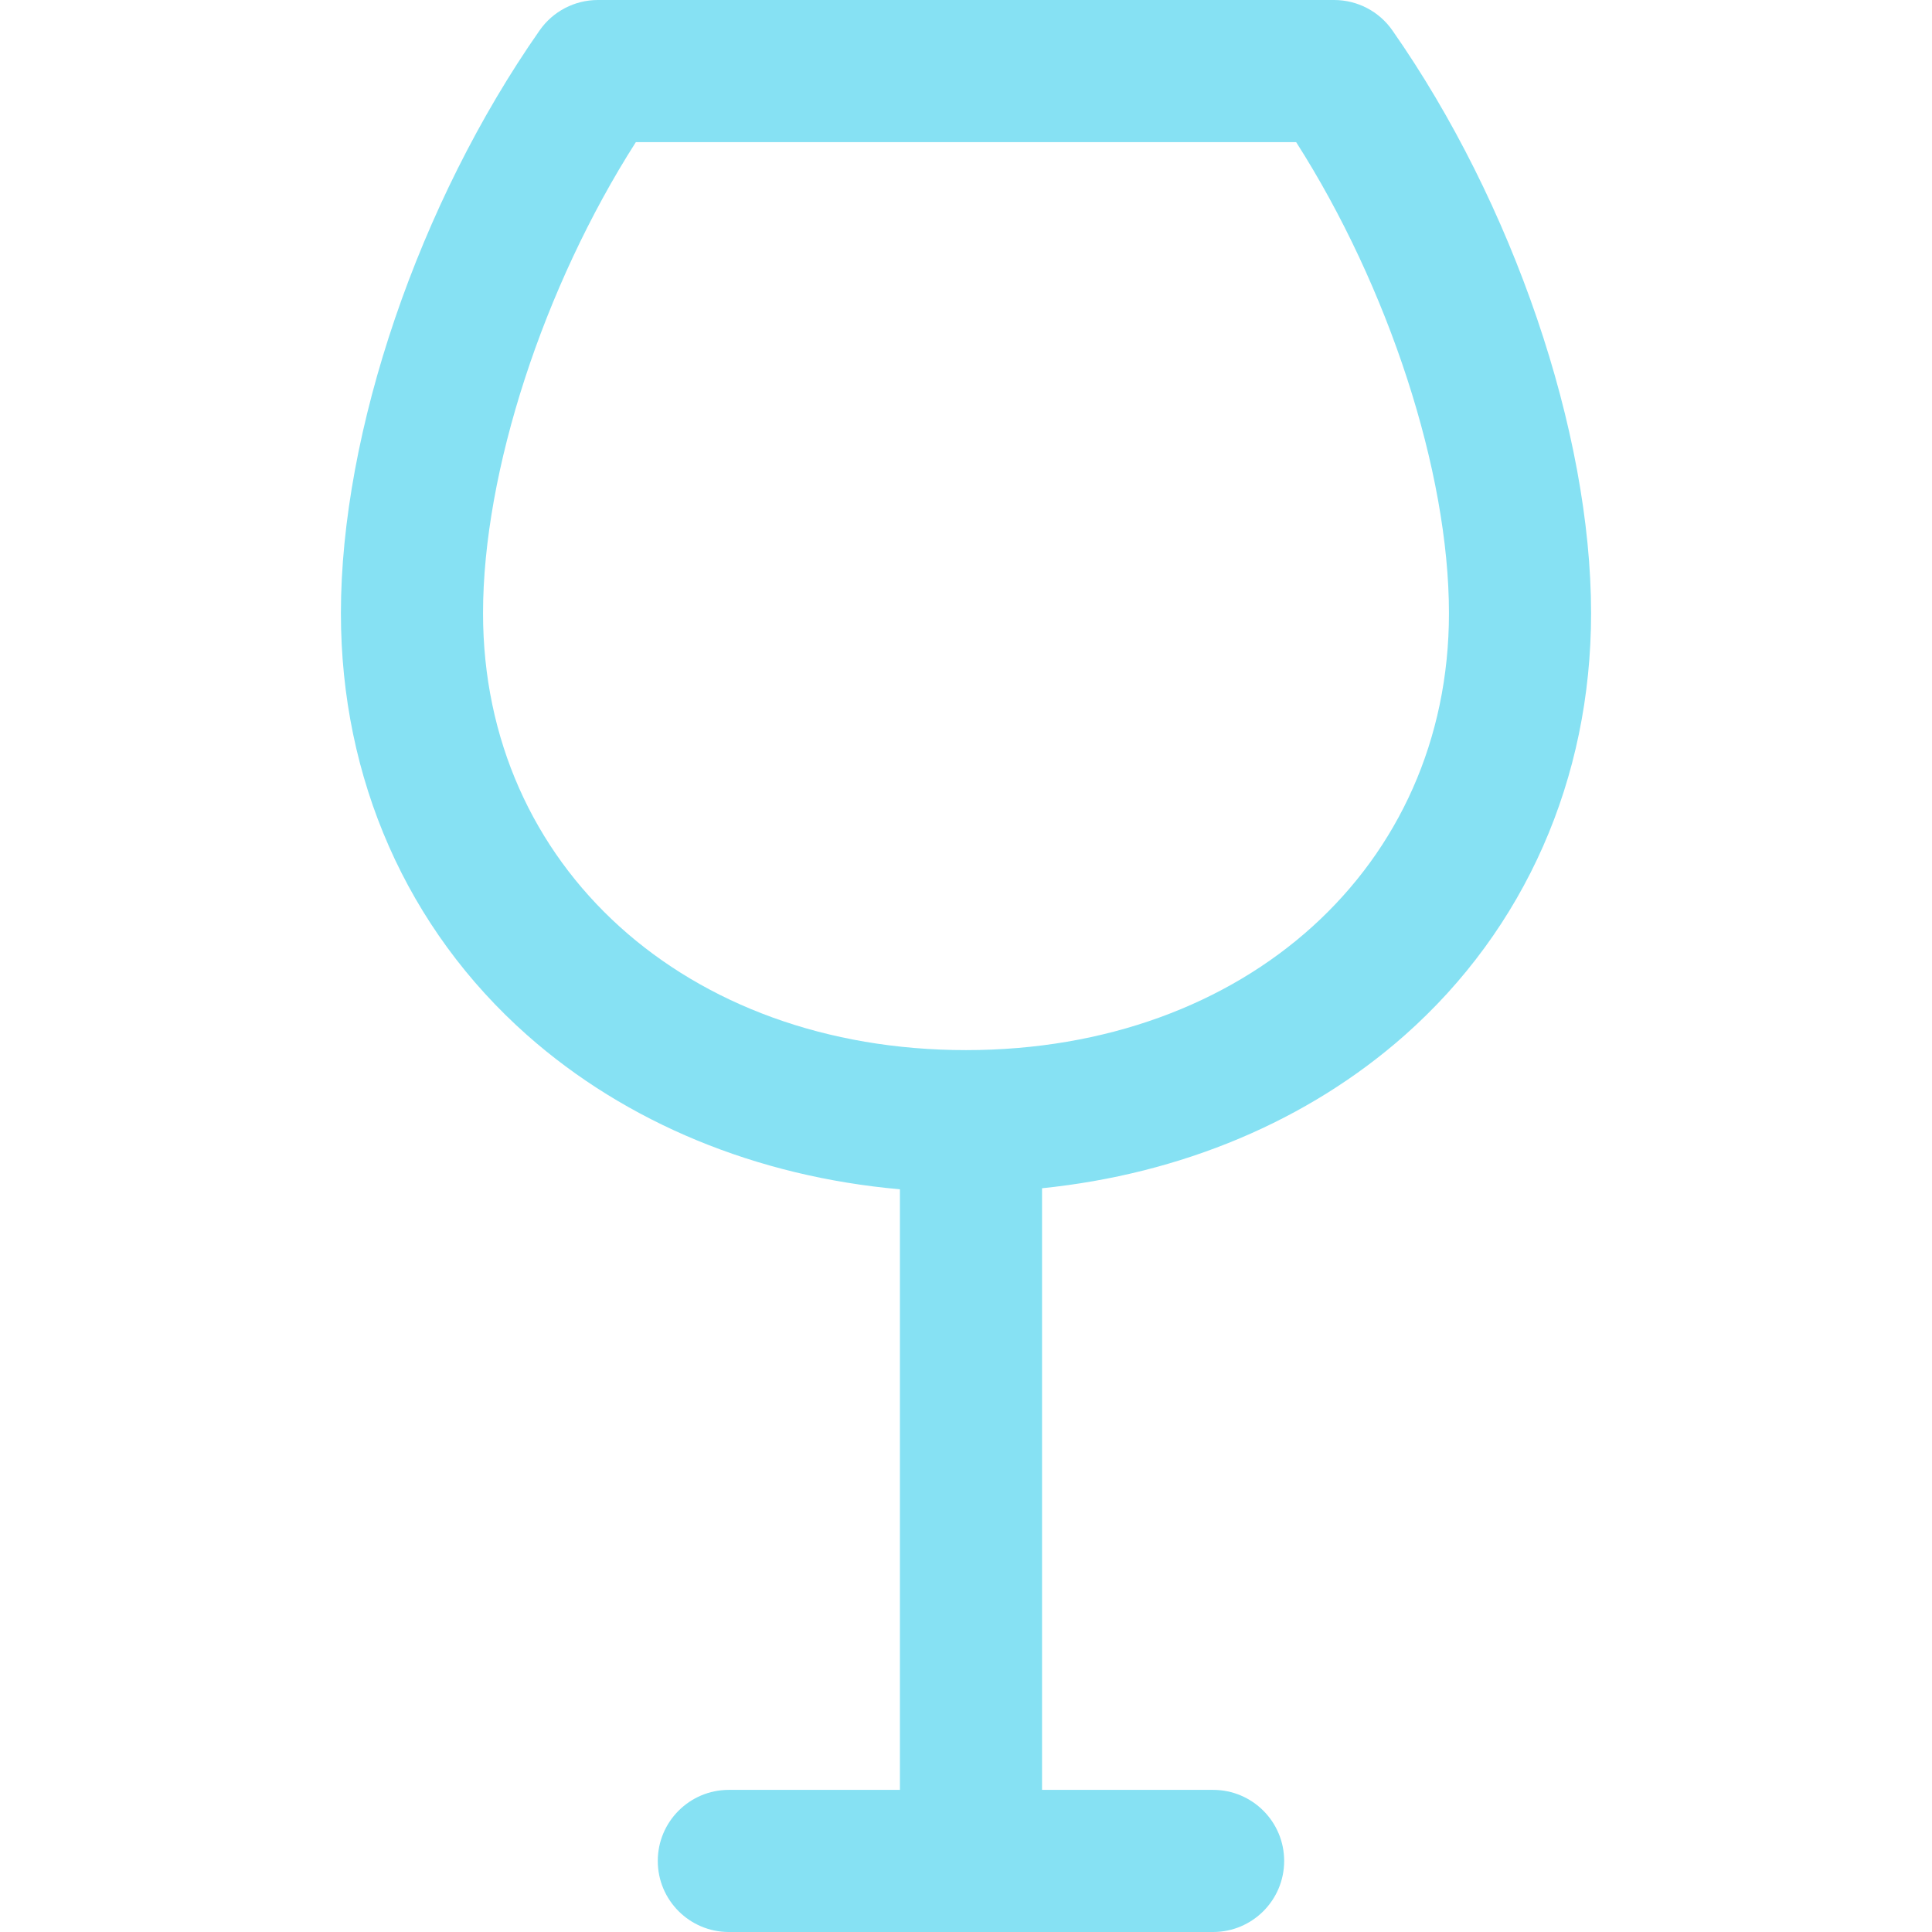 <?xml version="1.0" encoding="iso-8859-1"?>
<!-- Generator: Adobe Illustrator 18.0.0, SVG Export Plug-In . SVG Version: 6.00 Build 0)  -->
<!DOCTYPE svg PUBLIC "-//W3C//DTD SVG 1.1//EN" "http://www.w3.org/Graphics/SVG/1.1/DTD/svg11.dtd">
<svg xmlns="http://www.w3.org/2000/svg" xmlns:xlink="http://www.w3.org/1999/xlink" version="1.1" id="Capa_1" x="0px" y="0px" viewBox="0 0 203.896 203.896" style="enable-background:new 0 0 203.896 203.896;" xml:space="preserve" width="512px" height="512px">
<path d="M146.943,3.202C145.54,1.195,143.246,0,140.797,0H63.1c-2.448,0-4.743,1.195-6.146,3.201  C44.212,21.42,35.978,45.564,35.978,64.713c0,17.498,6.98,33.313,19.654,44.532c10.482,9.279,24.257,14.933,39.342,16.268v63.384  H76.919c-4.142,0-7.5,3.358-7.5,7.5c0,4.142,3.358,7.5,7.5,7.5h51.107c4.142,0,7.5-3.358,7.5-7.5c0-4.142-3.358-7.5-7.5-7.5h-18.053  v-63.494c14.671-1.5,28.053-7.095,38.29-16.158c12.674-11.219,19.654-27.034,19.654-44.532  C167.918,45.565,159.685,21.42,146.943,3.202z M101.949,110.825c-29.534,0-50.971-19.393-50.971-46.112  c0-14.958,6.394-34.476,16.128-49.713h69.685c9.734,15.237,16.127,34.756,16.127,49.713  C152.918,91.432,131.482,110.825,101.949,110.825z" fill="#86e1f3"/>
<g>
</g>
<g>
</g>
<g>
</g>
<g>
</g>
<g>
</g>
<g>
</g>
<g>
</g>
<g>
</g>
<g>
</g>
<g>
</g>
<g>
</g>
<g>
</g>
<g>
</g>
<g>
</g>
<g>
</g>
</svg>
